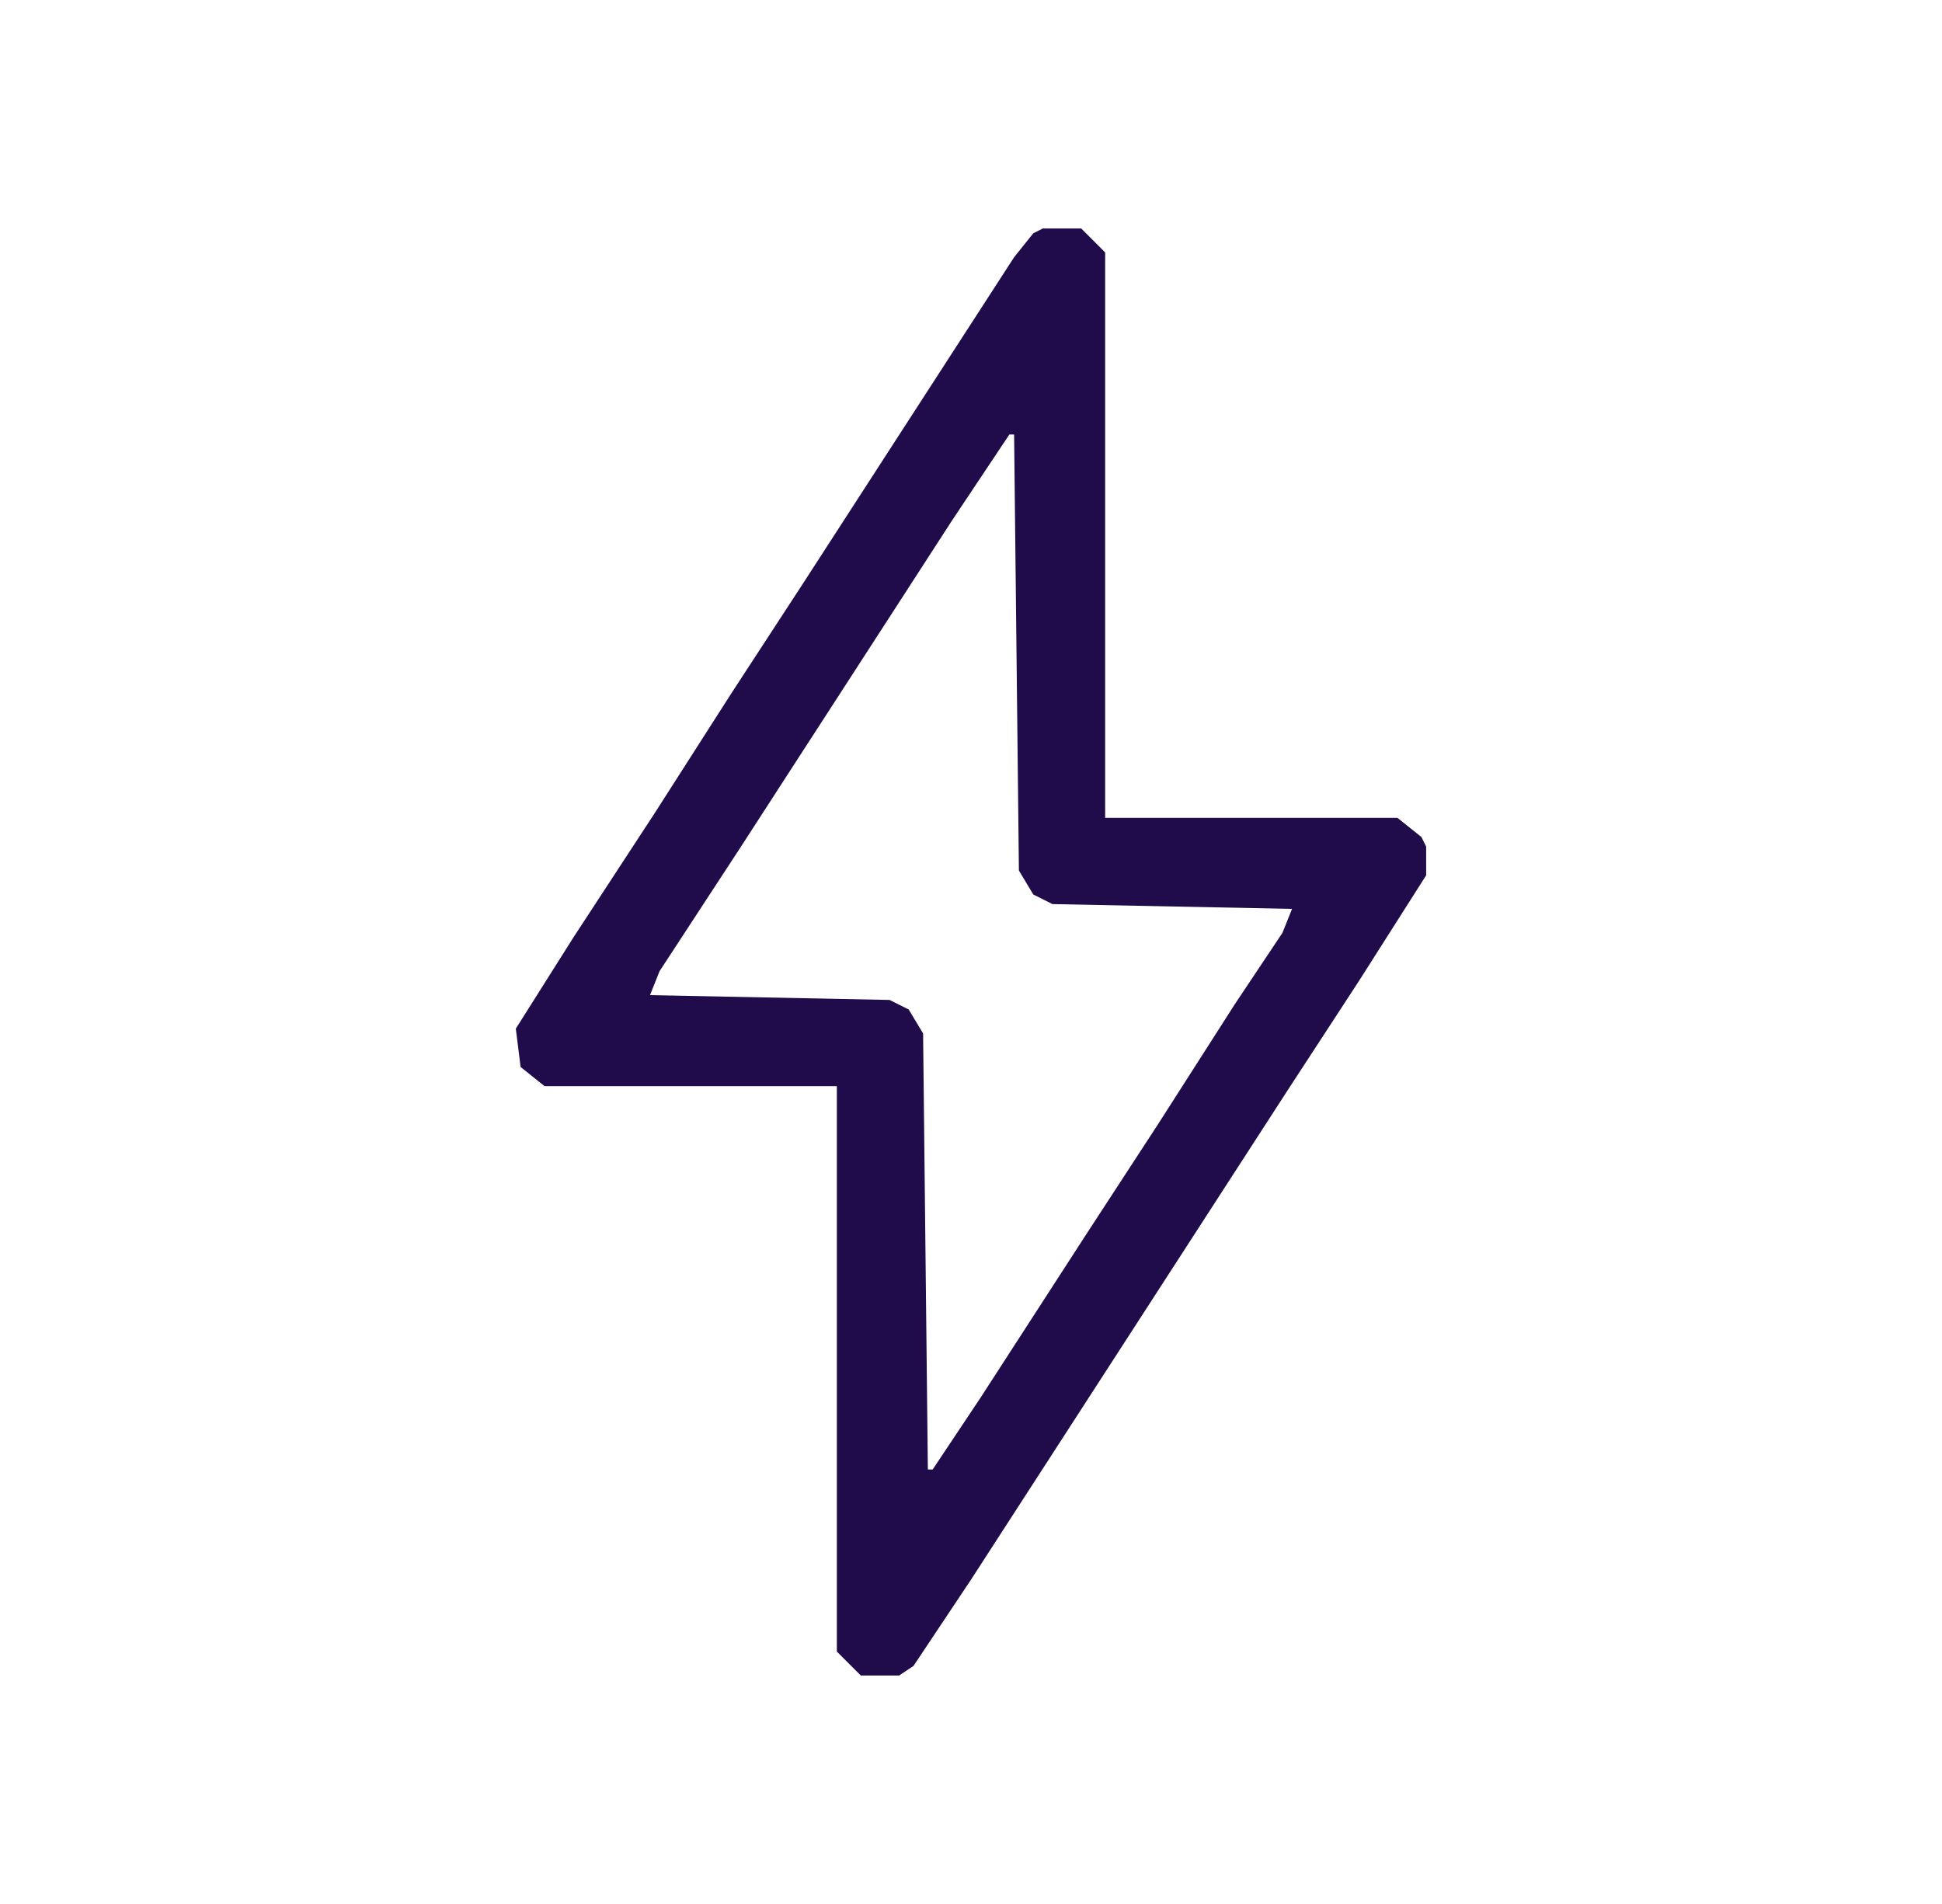 <svg width="51" height="50" viewBox="0 0 51 50" fill="none" xmlns="http://www.w3.org/2000/svg">
<path fill-rule="evenodd" clip-rule="evenodd" d="M28.394 6H27.387L27.136 6.126L26.632 6.755L25.248 8.894L23.864 11.033L22.48 13.172L21.096 15.311L19.208 18.205L17.195 21.351L15.056 24.622L13.546 27.013L13.672 28.02L14.301 28.523H21.977V43.371L22.606 44H23.612L23.99 43.748L25.5 41.483L26.884 39.344L28.268 37.205L29.652 35.066L31.036 32.927L32.42 30.788L33.804 28.649L35.692 25.755L37.453 22.987V22.232L37.328 21.98L36.699 21.477H29.023V6.629L28.394 6ZM26.632 11.411H26.507L24.997 13.676L23.613 15.815L22.229 17.954L20.844 20.093L19.46 22.232L17.321 25.504L17.07 26.133L23.361 26.259L23.864 26.51L24.242 27.139L24.367 38.59H24.493L25.752 36.702L27.136 34.563L28.52 32.424L30.407 29.53L32.42 26.384L33.679 24.497L33.931 23.868L27.639 23.742L27.136 23.49L26.758 22.861L26.632 11.411Z" fill="#200B4B"/>
</svg>
